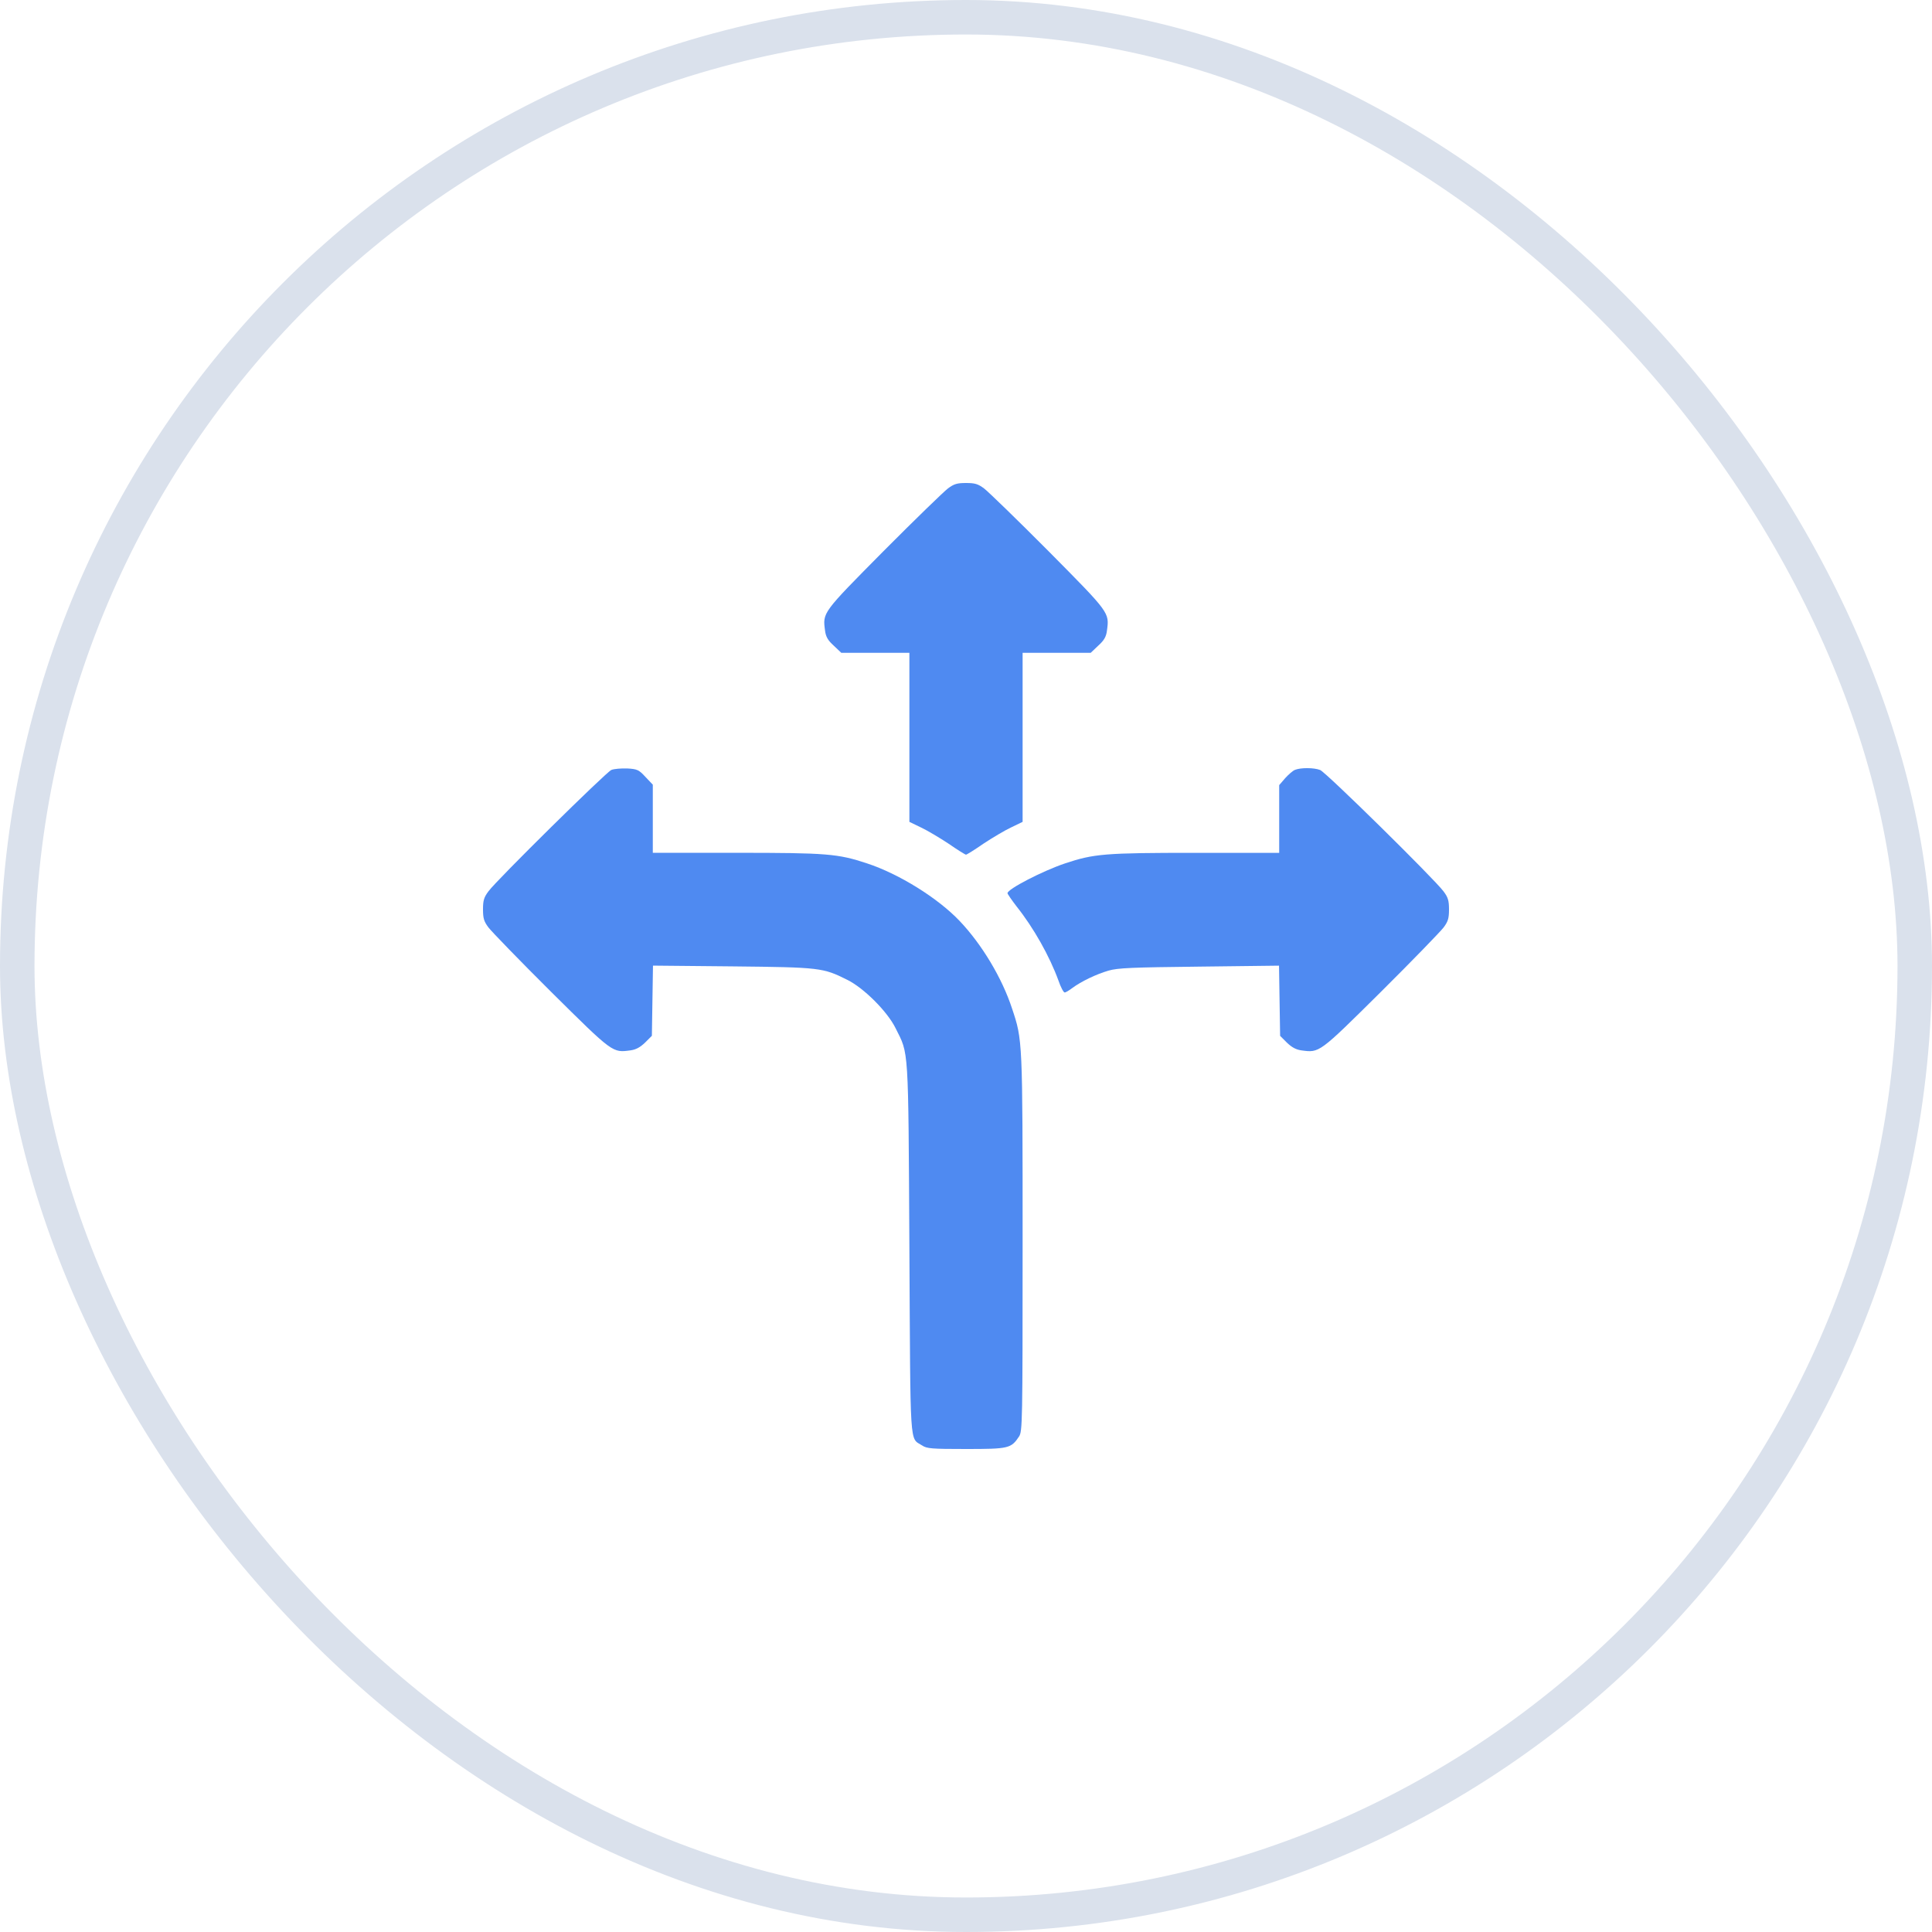 <svg width="56" height="56" viewBox="0 0 56 56" fill="none" xmlns="http://www.w3.org/2000/svg">
<rect x="0.5" y="0.5" width="55" height="55" rx="27.5" stroke="#DAE1EC"/>
<path d="M27.475 14.159C27.36 14.246 26.518 15.061 25.61 15.974C23.822 17.779 23.844 17.752 23.915 18.282C23.937 18.457 23.997 18.561 24.166 18.714L24.385 18.922H25.375H26.359V21.372V23.822L26.698 23.986C26.884 24.073 27.24 24.287 27.497 24.456C27.748 24.631 27.978 24.773 28 24.773C28.022 24.773 28.252 24.631 28.503 24.456C28.76 24.287 29.116 24.073 29.302 23.986L29.641 23.822V21.372V18.922H30.625H31.615L31.834 18.714C32.003 18.561 32.063 18.457 32.085 18.282C32.156 17.752 32.178 17.779 30.39 15.974C29.482 15.061 28.64 14.246 28.525 14.159C28.35 14.027 28.257 14 28 14C27.743 14 27.65 14.027 27.475 14.159Z" fill="#4F8AF1"/>
<path d="M17.719 22.318C17.566 22.384 14.399 25.506 14.159 25.834C14.027 26.009 14 26.102 14 26.359C14 26.616 14.027 26.709 14.159 26.884C14.246 26.999 15.061 27.841 15.974 28.749C17.773 30.532 17.752 30.516 18.277 30.445C18.435 30.423 18.555 30.357 18.698 30.22L18.895 30.023L18.911 29.006L18.927 27.989L21.235 28.011C23.773 28.038 23.855 28.049 24.555 28.399C25.036 28.634 25.725 29.323 25.96 29.805C26.343 30.576 26.327 30.242 26.359 36.176C26.392 42.087 26.359 41.661 26.726 41.896C26.863 41.989 26.999 42 28 42C29.236 42 29.307 41.984 29.537 41.639C29.635 41.486 29.641 41.278 29.641 36.034C29.641 30.122 29.641 30.149 29.334 29.23C29.044 28.345 28.459 27.371 27.814 26.693C27.191 26.037 26.064 25.331 25.129 25.025C24.287 24.746 23.975 24.719 21.35 24.719H18.922V23.734V22.744L18.709 22.52C18.517 22.312 18.473 22.291 18.178 22.274C18.003 22.269 17.795 22.285 17.719 22.318Z" fill="#4F8AF1"/>
<path d="M37.538 22.314C37.477 22.336 37.352 22.445 37.253 22.554L37.078 22.757V23.736V24.72H34.65C32.02 24.72 31.708 24.747 30.871 25.026C30.22 25.245 29.203 25.77 29.203 25.89C29.203 25.912 29.323 26.087 29.466 26.273C29.963 26.897 30.423 27.717 30.68 28.422C30.745 28.614 30.827 28.767 30.86 28.767C30.893 28.767 30.991 28.707 31.084 28.636C31.336 28.45 31.762 28.242 32.134 28.133C32.408 28.056 32.796 28.04 34.765 28.018L37.073 27.99L37.089 29.008L37.105 30.025L37.302 30.222C37.444 30.358 37.565 30.424 37.723 30.446C38.248 30.517 38.227 30.533 40.026 28.75C40.939 27.843 41.754 27 41.841 26.886C41.973 26.711 42 26.618 42 26.361C42 26.104 41.973 26.011 41.841 25.836C41.573 25.475 38.429 22.379 38.265 22.319C38.084 22.248 37.702 22.248 37.538 22.314Z" fill="#4F8AF1"/>
</svg>
